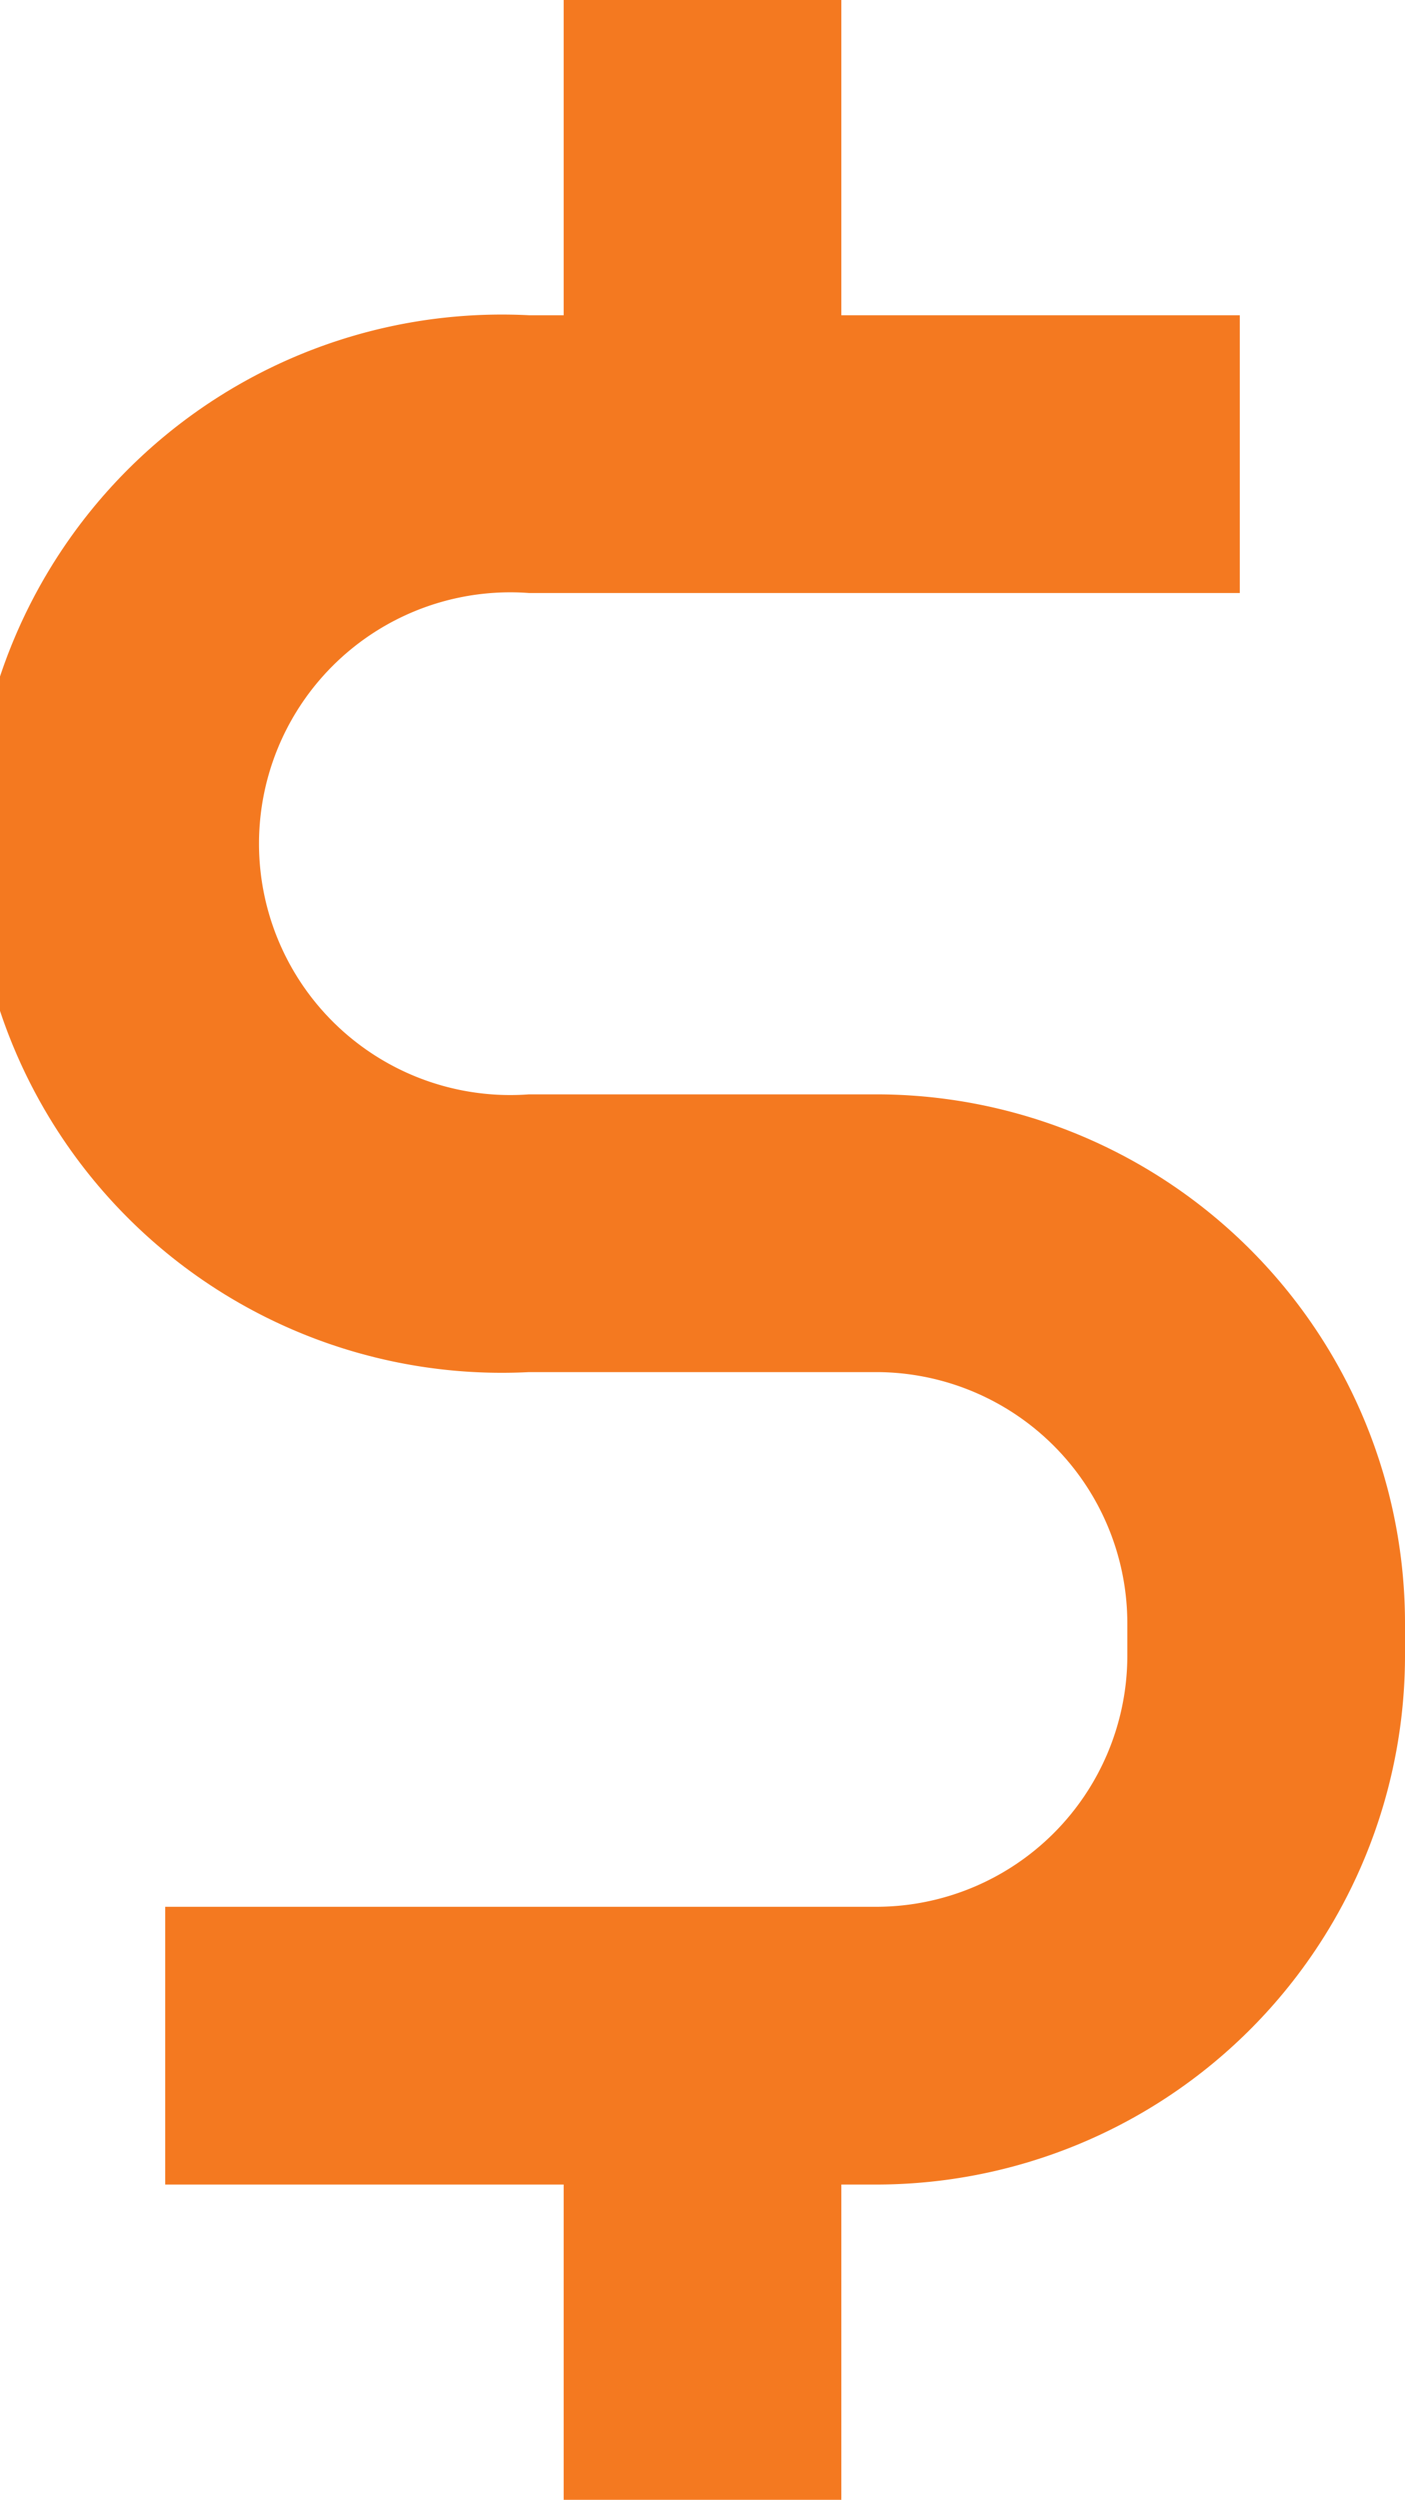 <svg xmlns="http://www.w3.org/2000/svg" viewBox="0 0 10.12 18"><defs><style>.cls-1{fill:#f47920;fill-rule:evenodd;}</style></defs><g id="Layer_2" data-name="Layer 2"><g id="Layer_1-2" data-name="Layer 1"><path class="cls-1" d="M10.12,11.69v.24a3.81,3.81,0,0,1-3.8,3.8H6.06V18h-2V15.73H1.19v-2H6.32a1.81,1.81,0,0,0,1.8-1.8v-.24a1.81,1.81,0,0,0-1.8-1.81H3.81a3.81,3.81,0,1,1,0-7.61h.25V0h2V2.27H8.93v2H3.81a1.81,1.81,0,1,0,0,3.61H6.32a3.81,3.81,0,0,1,3.8,3.81"/></g></g></svg>